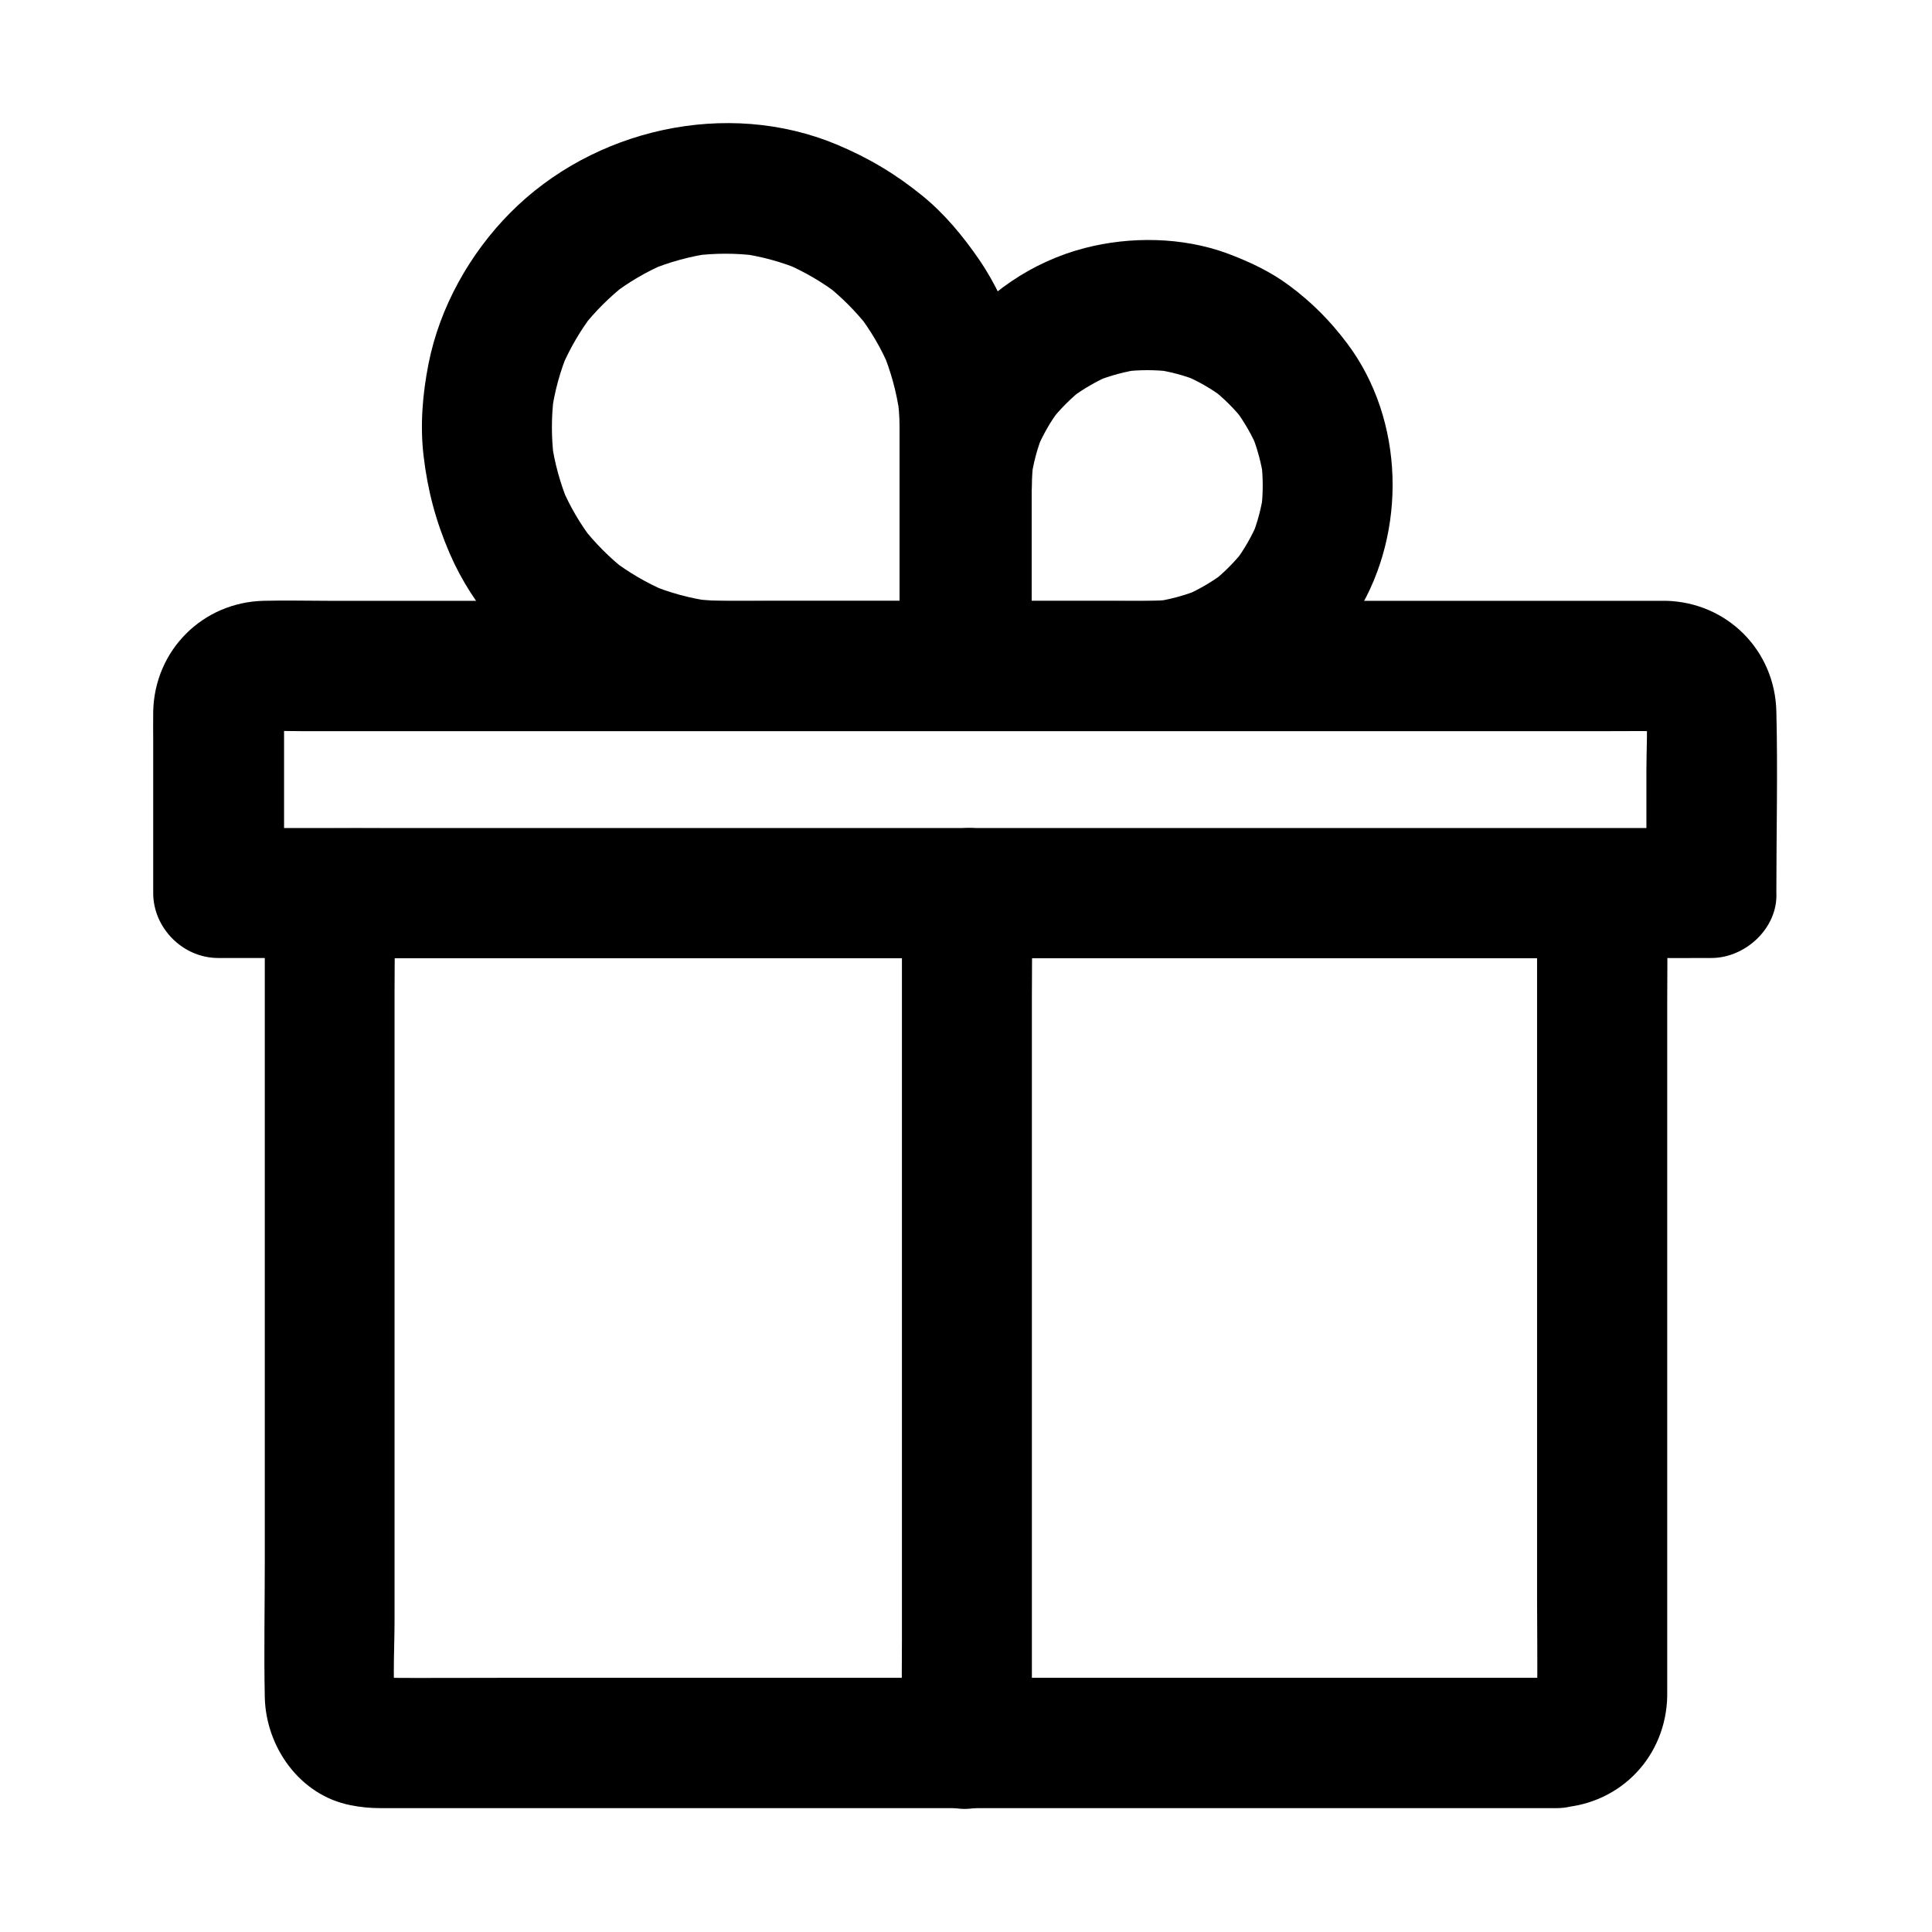 <?xml version="1.0" encoding="UTF-8"?>
<!-- Uploaded to: SVG Repo, www.svgrepo.com, Generator: SVG Repo Mixer Tools -->
<svg fill="#000000" width="800px" height="800px" version="1.1" viewBox="144 144 512 512" xmlns="http://www.w3.org/2000/svg">
 <g>
  <path d="m597.78 363.44h-10.629-28.879-42.461-52.055-56.727-57.516-53.629-45.117-32.621c-5.117 0-10.281-0.098-15.398 0h-0.688c5.758 5.758 11.465 11.465 17.219 17.219v-42.605c0-2.262-0.098-4.625 0.098-6.887-0.195 1.523-0.395 3.051-0.641 4.574 0.148-1.082 0.395-2.117 0.789-3.199-0.59 1.379-1.18 2.754-1.723 4.133 0.441-0.984 0.934-1.918 1.574-2.754-0.887 1.18-1.77 2.312-2.707 3.492 0.688-0.836 1.426-1.574 2.262-2.262-1.18 0.887-2.312 1.77-3.492 2.707 0.887-0.641 1.77-1.133 2.754-1.574-1.379 0.59-2.754 1.18-4.133 1.723 1.031-0.395 2.066-0.641 3.199-0.789-1.523 0.195-3.051 0.395-4.574 0.641 3.641-0.297 7.379-0.098 11.02-0.098h26.914 40.051 48.906 53.629 54.121 50.43 42.559 30.504c4.723 0 9.496-0.051 14.219 0 0.641 0 1.23 0 1.871 0.098-1.523-0.195-3.051-0.395-4.574-0.641 1.082 0.148 2.117 0.395 3.199 0.789-1.379-0.59-2.754-1.18-4.133-1.723 0.984 0.441 1.918 0.934 2.754 1.574-1.18-0.887-2.312-1.77-3.492-2.707 0.836 0.688 1.574 1.426 2.262 2.262-0.887-1.18-1.77-2.312-2.707-3.492 0.641 0.887 1.133 1.77 1.574 2.754-0.59-1.379-1.18-2.754-1.723-4.133 0.395 1.031 0.641 2.066 0.789 3.199-0.195-1.523-0.395-3.051-0.641-4.574 0.492 5.609 0.098 11.367 0.098 16.973v26.32 6.199c0 9.004 7.922 17.613 17.219 17.219 9.348-0.395 17.219-7.578 17.219-17.219 0-16.039 0.395-32.129 0-48.168-0.395-16.188-13.086-28.879-29.273-29.273h-1.18-8.707-38.621-59.09-69.617-70.75-62.336-44.379c-5.656 0-11.266-0.148-16.926 0-16.188 0.395-28.879 13.086-29.273 29.273-0.051 2.707 0 5.461 0 8.168v32.914 7.086c0 9.297 7.871 17.219 17.219 17.219h10.629 28.879 42.461 52.055 56.727 57.516 53.629 45.117 32.621c5.117 0 10.281 0.051 15.398 0h0.688c9.004 0 17.613-7.922 17.219-17.219-0.199-9.297-7.332-17.219-16.977-17.219z"/>
  <path d="m556.55 588.63h-31.34-75.18-90.773-77.836c-12.547 0-25.094 0.098-37.637 0-0.59 0-1.18-0.051-1.82-0.098 1.523 0.195 3.051 0.395 4.574 0.641-1.082-0.148-2.117-0.395-3.199-0.789 1.379 0.59 2.754 1.18 4.133 1.723-0.984-0.441-1.918-0.934-2.754-1.574 1.18 0.887 2.312 1.77 3.492 2.707-0.836-0.688-1.574-1.426-2.262-2.262 0.887 1.18 1.77 2.312 2.707 3.492-0.641-0.887-1.133-1.77-1.574-2.754 0.59 1.379 1.18 2.754 1.723 4.133-0.395-1.031-0.641-2.066-0.789-3.199 0.195 1.523 0.395 3.051 0.641 4.574-0.59-7.281-0.098-14.809-0.098-22.141v-50.727-61.844-53.383c0-8.66 0.195-17.367 0-26.027v-0.395c-5.758 5.758-11.465 11.465-17.219 17.219h9.004 24.551 36.309 44.328 48.266 49.004 45.707 38.621 27.75c4.379 0 8.758 0.098 13.137 0h0.543c-5.758-5.758-11.465-11.465-17.219-17.219v21.402 51.07 61.895 53.086c0 8.461 0.148 16.973 0 25.438 0 0.543-0.051 1.082-0.098 1.672 0.195-1.523 0.395-3.051 0.641-4.574-0.148 1.082-0.395 2.117-0.789 3.199 0.59-1.379 1.18-2.754 1.723-4.133-0.441 0.984-0.934 1.918-1.574 2.754 0.887-1.18 1.77-2.312 2.707-3.492-0.688 0.836-1.426 1.574-2.262 2.262 1.18-0.887 2.312-1.77 3.492-2.707-0.887 0.641-1.77 1.133-2.754 1.574 1.379-0.59 2.754-1.18 4.133-1.723-1.031 0.395-2.066 0.641-3.199 0.789 1.523-0.195 3.051-0.395 4.574-0.641-0.5 0.051-0.941 0.051-1.383 0.051-9.004 0.246-17.664 7.723-17.219 17.219 0.395 9.102 7.578 17.465 17.219 17.219 15.844-0.441 28.242-12.449 29.227-28.242 0.051-0.836 0.051-1.672 0.051-2.508v-11.809-48.953-64.305-57.711c0-9.445 0.148-18.941 0-28.387v-0.395c0-9.297-7.871-17.219-17.219-17.219h-9.004-24.551-36.309-44.328-48.266-49.004-45.707-38.621-27.75c-4.379 0-8.758-0.051-13.137 0h-0.543c-9.297 0-17.219 7.871-17.219 17.219v32.375 71.98 72.867c0 11.906-0.246 23.863 0 35.816 0.297 13.188 9.25 25.93 22.68 28.586 2.656 0.543 5.215 0.789 7.922 0.789h11.414 50.625 72.867 77.441 64.355 33.605 1.523c9.004 0 17.613-7.922 17.219-17.219-0.496-9.402-7.633-17.324-17.273-17.324z"/>
  <path d="m382.39 257.17v57.121 6.199c5.758-5.758 11.465-11.465 17.219-17.219h-52.938c-6.199 0-12.449 0.246-18.598-0.543 1.523 0.195 3.051 0.395 4.574 0.641-5.707-0.789-11.266-2.262-16.582-4.527 1.379 0.59 2.754 1.18 4.133 1.723-4.969-2.164-9.645-4.871-13.922-8.168 1.18 0.887 2.312 1.77 3.492 2.707-4.231-3.297-8.02-7.133-11.367-11.367 0.887 1.18 1.77 2.312 2.707 3.492-3.297-4.281-6.051-8.953-8.168-13.922 0.59 1.379 1.18 2.754 1.723 4.133-2.215-5.312-3.738-10.875-4.527-16.582 0.195 1.523 0.395 3.051 0.641 4.574-0.688-5.461-0.688-10.922 0-16.383-0.195 1.523-0.395 3.051-0.641 4.574 0.789-5.707 2.262-11.266 4.527-16.582-0.59 1.379-1.18 2.754-1.723 4.133 2.164-4.969 4.871-9.645 8.168-13.922-0.887 1.18-1.77 2.312-2.707 3.492 3.297-4.231 7.133-8.02 11.367-11.367-1.18 0.887-2.312 1.77-3.492 2.707 4.281-3.297 8.953-6.051 13.922-8.168-1.379 0.59-2.754 1.18-4.133 1.723 5.312-2.215 10.875-3.738 16.582-4.527-1.523 0.195-3.051 0.395-4.574 0.641 5.461-0.688 10.922-0.688 16.383 0-1.523-0.195-3.051-0.395-4.574-0.641 5.707 0.789 11.266 2.262 16.582 4.527-1.379-0.59-2.754-1.18-4.133-1.723 4.969 2.164 9.645 4.871 13.922 8.168-1.18-0.887-2.312-1.77-3.492-2.707 4.231 3.297 8.02 7.133 11.367 11.367-0.887-1.18-1.77-2.312-2.707-3.492 3.297 4.281 6.051 8.953 8.168 13.922-0.59-1.379-1.18-2.754-1.723-4.133 2.215 5.312 3.738 10.875 4.527 16.582-0.195-1.523-0.395-3.051-0.641-4.574 0.438 2.66 0.637 5.363 0.637 8.121 0.051 9.004 7.871 17.613 17.219 17.219 9.297-0.395 17.27-7.578 17.219-17.219-0.098-15.5-4.527-31.438-13.285-44.281-4.281-6.25-9.199-12.203-15.055-16.973-7.133-5.805-14.316-10.086-22.781-13.629-29.176-12.152-64.5-4.133-86.543 18.156-10.676 10.773-18.648 24.992-21.598 39.949-1.574 7.969-2.262 16.188-1.328 24.305 1.082 9.25 3.246 17.418 6.938 25.977 12.449 28.734 42.656 46.984 73.602 47.035 20.469 0.051 40.934 0 61.402 0h1.477c9.297 0 17.219-7.871 17.219-17.219v-49.004-14.316c0-9.004-7.922-17.613-17.219-17.219-9.395 0.391-17.266 7.574-17.266 17.219z"/>
  <path d="m383.02 272.67v47.824c0 9.297 7.871 17.219 17.219 17.219h42.262c5.758 0 11.266-0.246 16.973-1.082 6.25-0.934 12.004-3.148 17.711-5.805 10.922-5.164 20.27-14.219 26.566-24.5 13.137-21.453 12.496-51.07-2.754-71.34-4.527-6.004-9.25-10.773-15.254-15.254-5.066-3.789-10.676-6.394-16.582-8.609-11.855-4.328-25.586-4.527-37.738-1.379-28.277 7.379-48.203 33.848-48.402 62.926-0.051 9.004 7.969 17.613 17.219 17.219 9.398-0.441 17.172-7.578 17.219-17.219 0-2.066 0.148-4.133 0.395-6.148-0.195 1.523-0.395 3.051-0.641 4.574 0.59-4.184 1.625-8.266 3.246-12.152-0.59 1.379-1.18 2.754-1.723 4.133 1.625-3.789 3.641-7.379 6.148-10.676-0.887 1.18-1.77 2.312-2.707 3.492 2.656-3.394 5.656-6.445 9.102-9.102-1.18 0.887-2.312 1.77-3.492 2.707 3.297-2.461 6.84-4.527 10.676-6.148-1.379 0.59-2.754 1.18-4.133 1.723 3.938-1.574 7.969-2.656 12.152-3.246-1.523 0.195-3.051 0.395-4.574 0.641 4.082-0.492 8.215-0.492 12.301 0-1.523-0.195-3.051-0.395-4.574-0.641 4.184 0.59 8.266 1.625 12.152 3.246-1.379-0.59-2.754-1.18-4.133-1.723 3.789 1.625 7.379 3.641 10.676 6.148-1.18-0.887-2.312-1.77-3.492-2.707 3.394 2.656 6.445 5.656 9.102 9.102-0.887-1.18-1.77-2.312-2.707-3.492 2.461 3.297 4.527 6.84 6.148 10.676-0.59-1.379-1.18-2.754-1.723-4.133 1.574 3.938 2.656 7.969 3.246 12.152-0.195-1.523-0.395-3.051-0.641-4.574 0.492 4.082 0.492 8.215 0 12.301 0.195-1.523 0.395-3.051 0.641-4.574-0.59 4.184-1.625 8.266-3.246 12.152 0.59-1.379 1.18-2.754 1.723-4.133-1.625 3.789-3.641 7.379-6.148 10.676 0.887-1.18 1.77-2.312 2.707-3.492-2.656 3.394-5.656 6.445-9.102 9.102 1.18-0.887 2.312-1.77 3.492-2.707-3.297 2.461-6.84 4.527-10.676 6.148 1.379-0.59 2.754-1.18 4.133-1.723-3.938 1.574-7.969 2.656-12.152 3.246 1.523-0.195 3.051-0.395 4.574-0.641-5.266 0.641-10.629 0.395-15.941 0.395h-16.926-21.156c5.758 5.758 11.465 11.465 17.219 17.219v-47.824c0-9.004-7.922-17.613-17.219-17.219-9.242 0.398-17.164 7.531-17.164 17.223z"/>
  <path d="m417.46 606.15v-22.484-53.727-65.238-56.188c0-9.152 0.148-18.301 0-27.453v-0.395c0-9.004-7.922-17.613-17.219-17.219-9.348 0.395-17.219 7.578-17.219 17.219v22.484 53.727 65.238 56.188c0 9.152-0.148 18.301 0 27.453v0.395c0 9.004 7.922 17.613 17.219 17.219 9.348-0.441 17.219-7.578 17.219-17.219z"/>
 </g>
</svg>